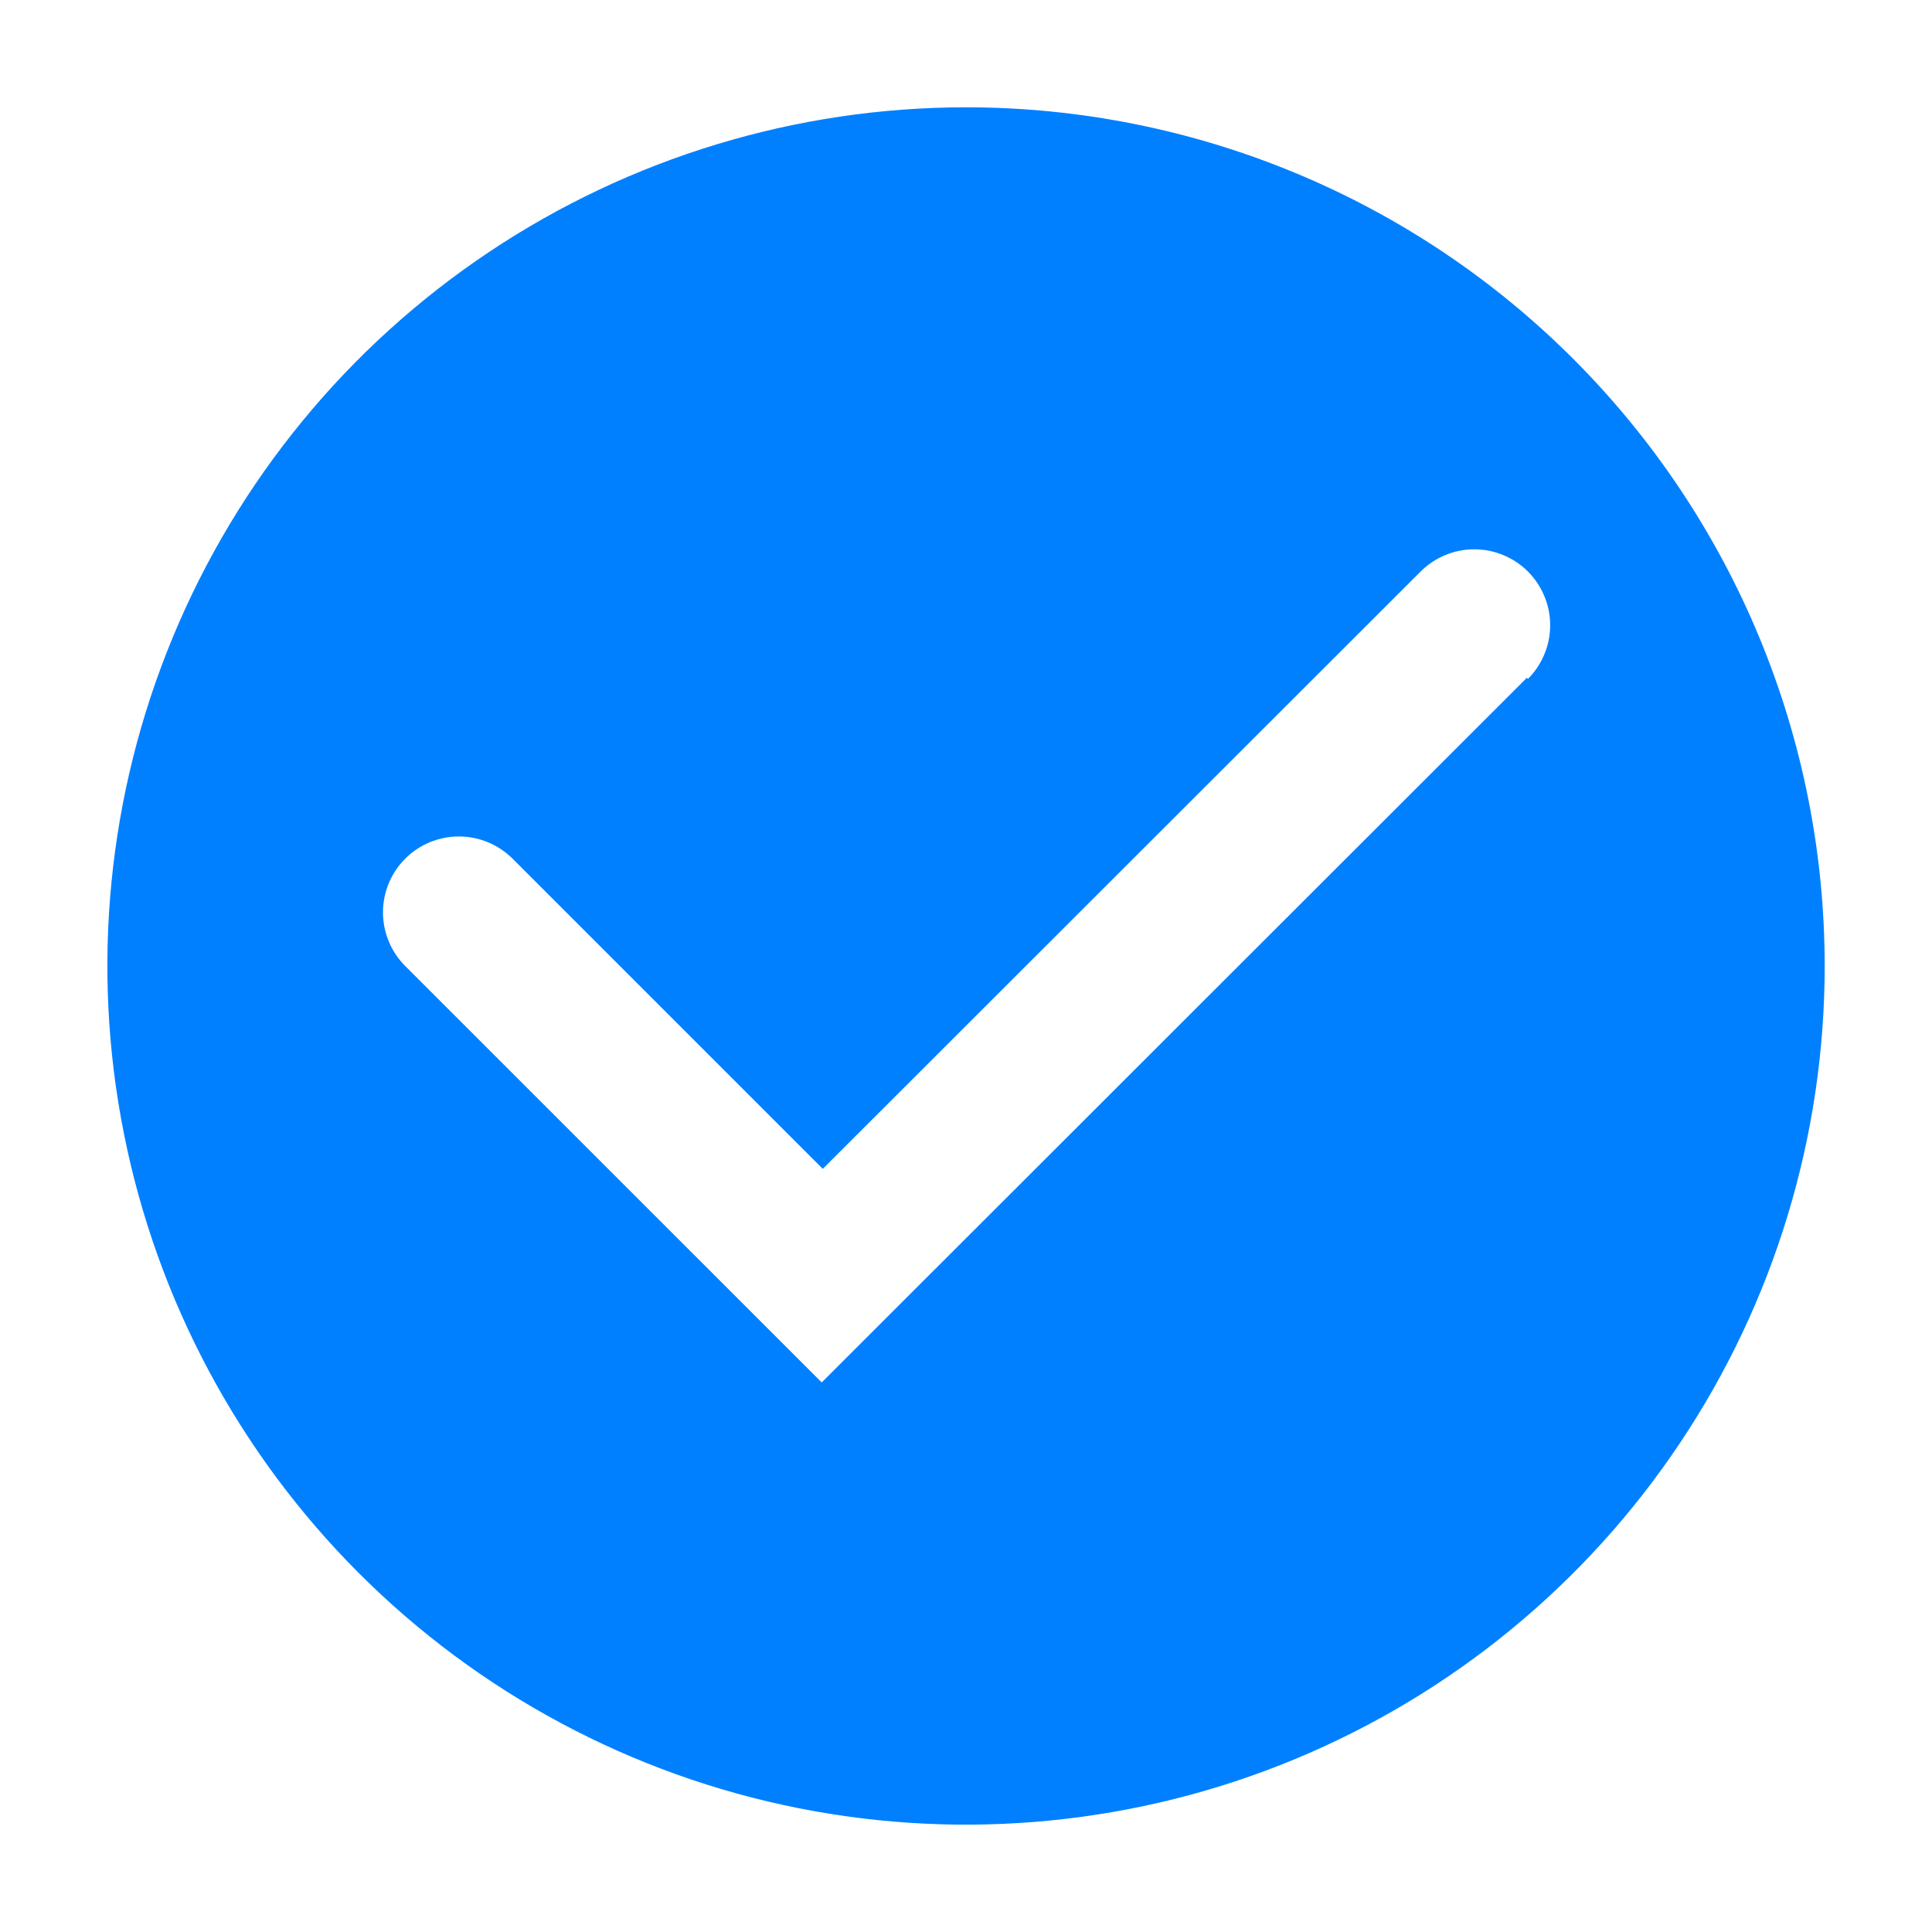 <svg width="22" height="22" viewBox="0 0 22 22" fill="none" xmlns="http://www.w3.org/2000/svg">
<g clip-path="url(#clip0_2181_5205)">
<path d="M11 1.222C9.067 1.222 7.176 1.796 5.568 2.87C3.96 3.944 2.707 5.471 1.967 7.258C1.227 9.045 1.033 11.011 1.411 12.908C1.788 14.804 2.719 16.546 4.087 17.914C5.454 19.281 7.196 20.213 9.093 20.59C10.99 20.967 12.956 20.773 14.742 20.033C16.529 19.293 18.056 18.04 19.13 16.432C20.205 14.824 20.778 12.934 20.778 11C20.778 8.407 19.748 5.92 17.914 4.086C16.081 2.252 13.594 1.222 11 1.222ZM17.387 7.718L9.357 15.742L4.614 11C4.452 10.838 4.361 10.618 4.361 10.389C4.361 10.16 4.452 9.94 4.614 9.778C4.776 9.616 4.996 9.525 5.225 9.525C5.455 9.525 5.674 9.616 5.837 9.778L9.369 13.31L16.177 6.508C16.257 6.428 16.352 6.364 16.457 6.321C16.562 6.277 16.674 6.255 16.788 6.255C16.901 6.255 17.014 6.277 17.118 6.321C17.223 6.364 17.319 6.428 17.399 6.508C17.479 6.589 17.543 6.684 17.586 6.789C17.63 6.894 17.652 7.006 17.652 7.119C17.652 7.233 17.63 7.345 17.586 7.45C17.543 7.555 17.479 7.65 17.399 7.731L17.387 7.718Z" fill="#0080FF"/>
</g>
<defs>
<clipPath id="clip0_2181_5205">
<rect width="22" height="22" fill="white"/>
</clipPath>
</defs>
</svg>
